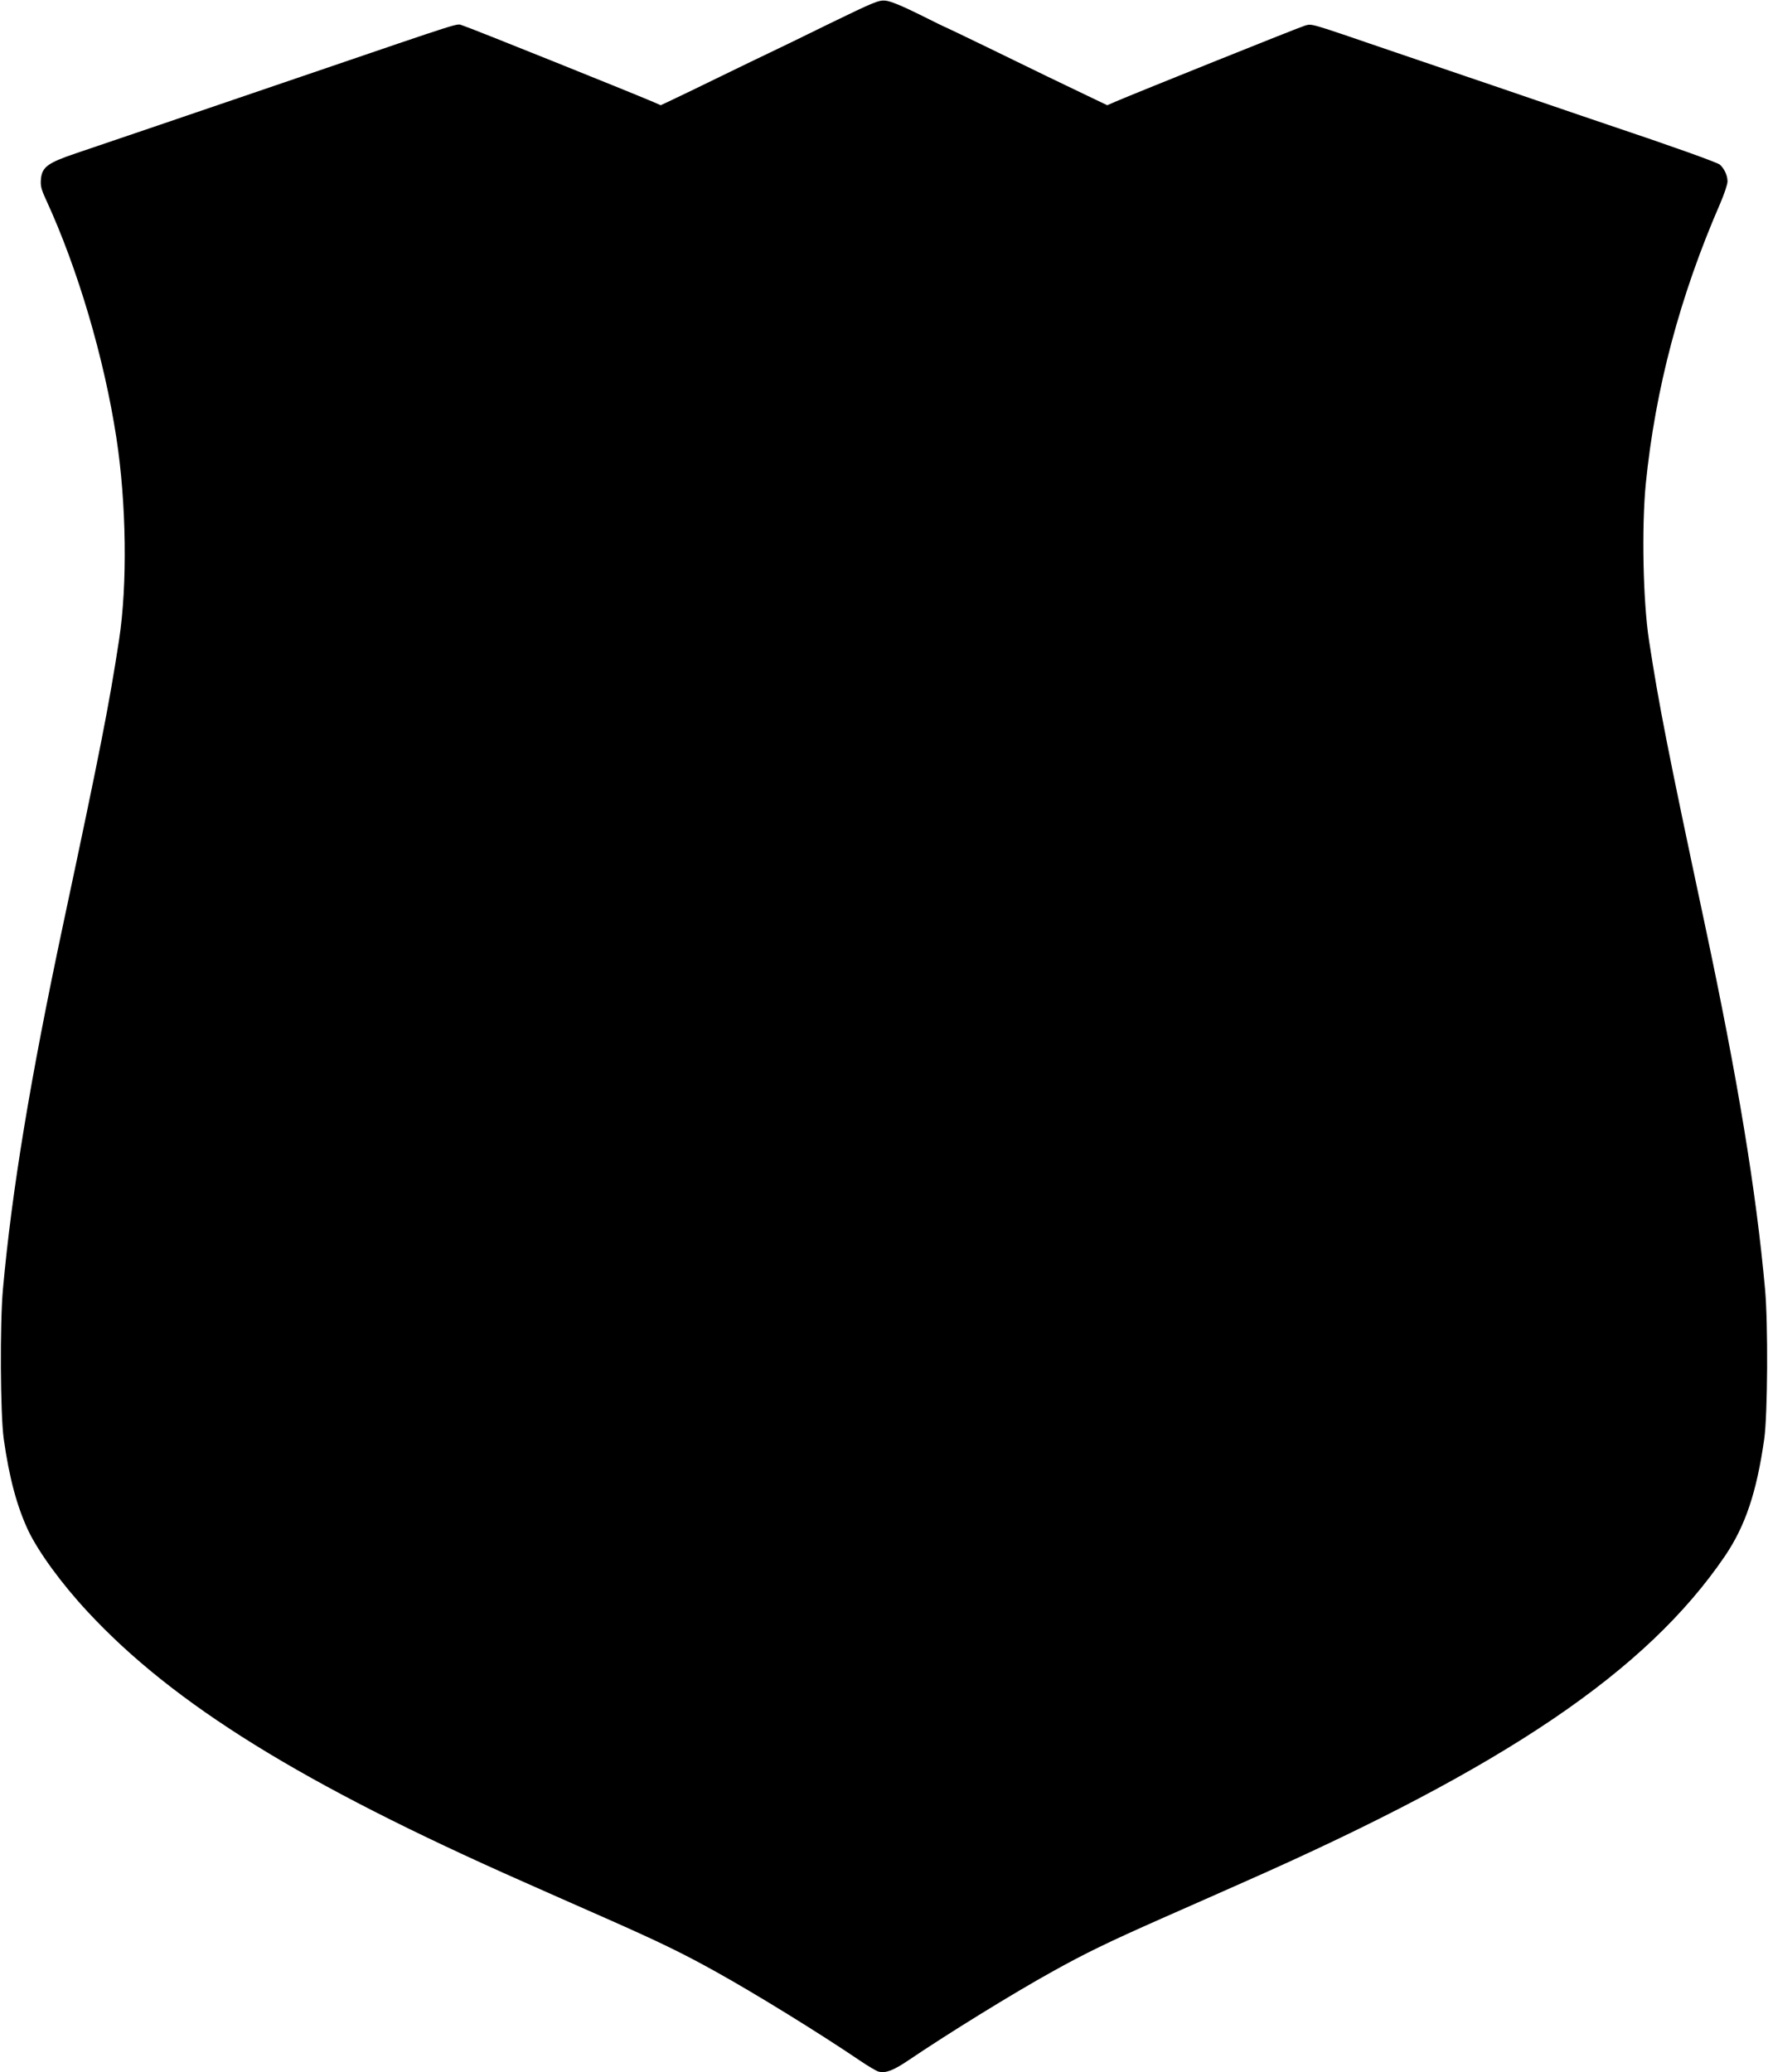 <?xml version="1.0" standalone="no"?>
<!DOCTYPE svg PUBLIC "-//W3C//DTD SVG 20010904//EN"
 "http://www.w3.org/TR/2001/REC-SVG-20010904/DTD/svg10.dtd">
<svg version="1.0" xmlns="http://www.w3.org/2000/svg"
 width="1092pt" height="1280pt" viewBox="0 0 1092 1280"
 preserveAspectRatio="xMidYMid meet">
<g transform="translate(0,1280) scale(0.1,-0.1)"
fill="#000000" stroke="none">
<path d="M5125 12655 c-165 -81 -331 -162 -370 -180 -38 -18 -173 -83 -300
-145 -126 -62 -262 -127 -302 -146 l-72 -34 -48 21 c-138 59 -1143 463 -1174
471 -46 12 58 45 -989 -312 -212 -72 -410 -140 -440 -150 -30 -10 -228 -78
-440 -150 -212 -72 -447 -152 -524 -178 -171 -58 -206 -84 -213 -157 -4 -42 1
-63 32 -130 195 -424 358 -974 434 -1470 62 -404 69 -907 16 -1250 -61 -399
-116 -680 -345 -1755 -204 -959 -317 -1646 -372 -2255 -19 -213 -16 -769 5
-922 34 -242 82 -419 152 -568 64 -133 205 -327 367 -501 531 -572 1326 -1064
2692 -1668 116 -52 346 -153 511 -226 330 -146 472 -215 675 -328 247 -137
642 -381 887 -547 53 -36 107 -68 120 -71 44 -11 91 7 187 72 244 165 639 409
886 546 203 113 345 182 675 328 165 73 395 174 511 226 1615 713 2484 1303
2967 2011 127 187 197 395 244 726 21 153 24 709 5 922 -55 609 -168 1296
-372 2255 -229 1075 -284 1356 -345 1755 -37 242 -46 694 -20 965 59 589 211
1162 461 1736 24 56 44 116 44 133 0 37 -19 78 -47 104 -17 14 -305 117 -693
247 -47 16 -245 83 -440 150 -195 67 -393 134 -440 150 -47 16 -258 88 -470
160 -497 170 -475 164 -519 152 -31 -8 -1036 -412 -1174 -471 l-48 -21 -92 44
c-139 66 -375 180 -651 315 -137 66 -250 121 -252 121 -2 0 -77 36 -166 81
-107 53 -178 82 -208 85 -42 4 -67 -6 -345 -141z"/>
</g>
</svg>
